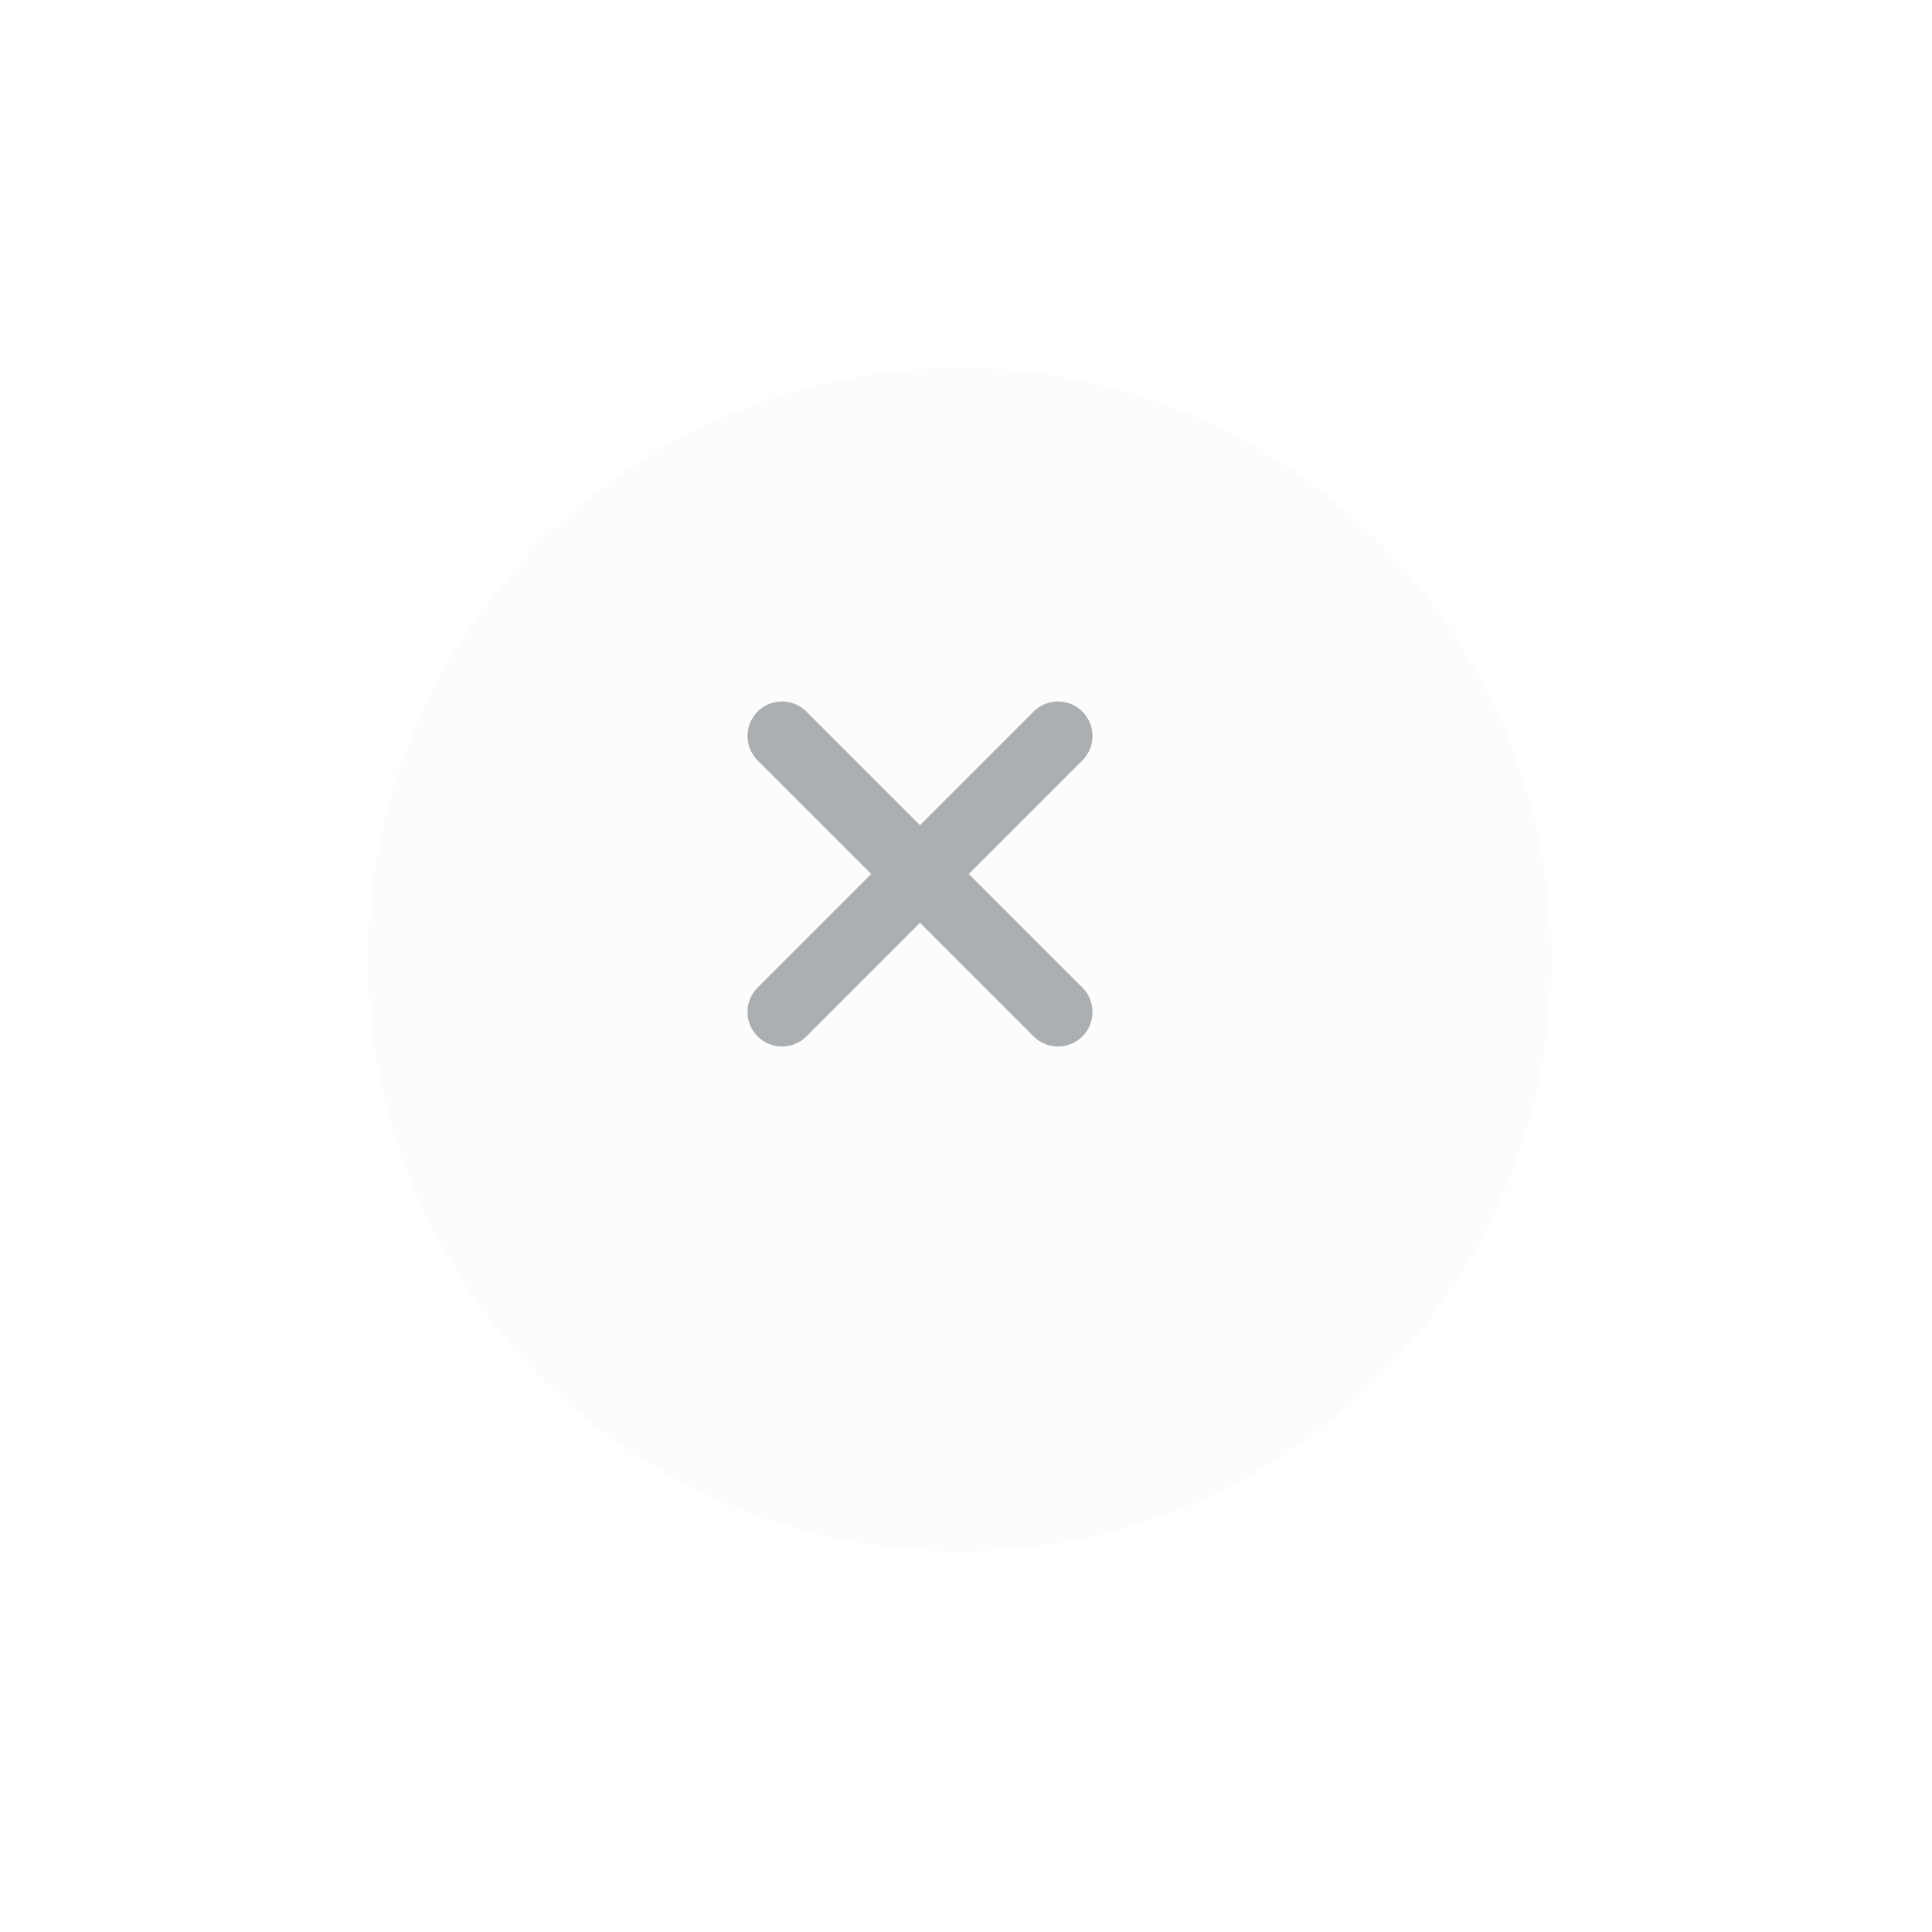 <svg width="84" height="84" viewBox="0 0 84 84" fill="none" xmlns="http://www.w3.org/2000/svg">
<g filter="url(#filter0_d_948_219)">
<path d="M65.45 37.725C65.45 23.517 53.932 12 39.725 12C25.517 12 14 23.517 14 37.725C14 51.932 25.517 63.45 39.725 63.45C53.932 63.45 65.45 51.932 65.45 37.725Z" fill="#FCFCFC"/>
</g>
<path d="M34 32L46 44" stroke="#ABAFB2" stroke-width="3" stroke-linecap="round"/>
<path d="M46 32L34 44" stroke="#ABAFB2" stroke-width="3" stroke-linecap="round"/>
<defs>
<filter id="filter0_d_948_219" x="0" y="0" width="83.45" height="83.45" filterUnits="userSpaceOnUse" color-interpolation-filters="sRGB">
<feFlood flood-opacity="0" result="BackgroundImageFix"/>
<feColorMatrix in="SourceAlpha" type="matrix" values="0 0 0 0 0 0 0 0 0 0 0 0 0 0 0 0 0 0 127 0" result="hardAlpha"/>
<feOffset dx="2" dy="4"/>
<feGaussianBlur stdDeviation="8"/>
<feComposite in2="hardAlpha" operator="out"/>
<feColorMatrix type="matrix" values="0 0 0 0 0.09 0 0 0 0 0.478 0 0 0 0 0.898 0 0 0 0.15 0"/>
<feBlend mode="normal" in2="BackgroundImageFix" result="effect1_dropShadow_948_219"/>
<feBlend mode="normal" in="SourceGraphic" in2="effect1_dropShadow_948_219" result="shape"/>
</filter>
</defs>
</svg>
